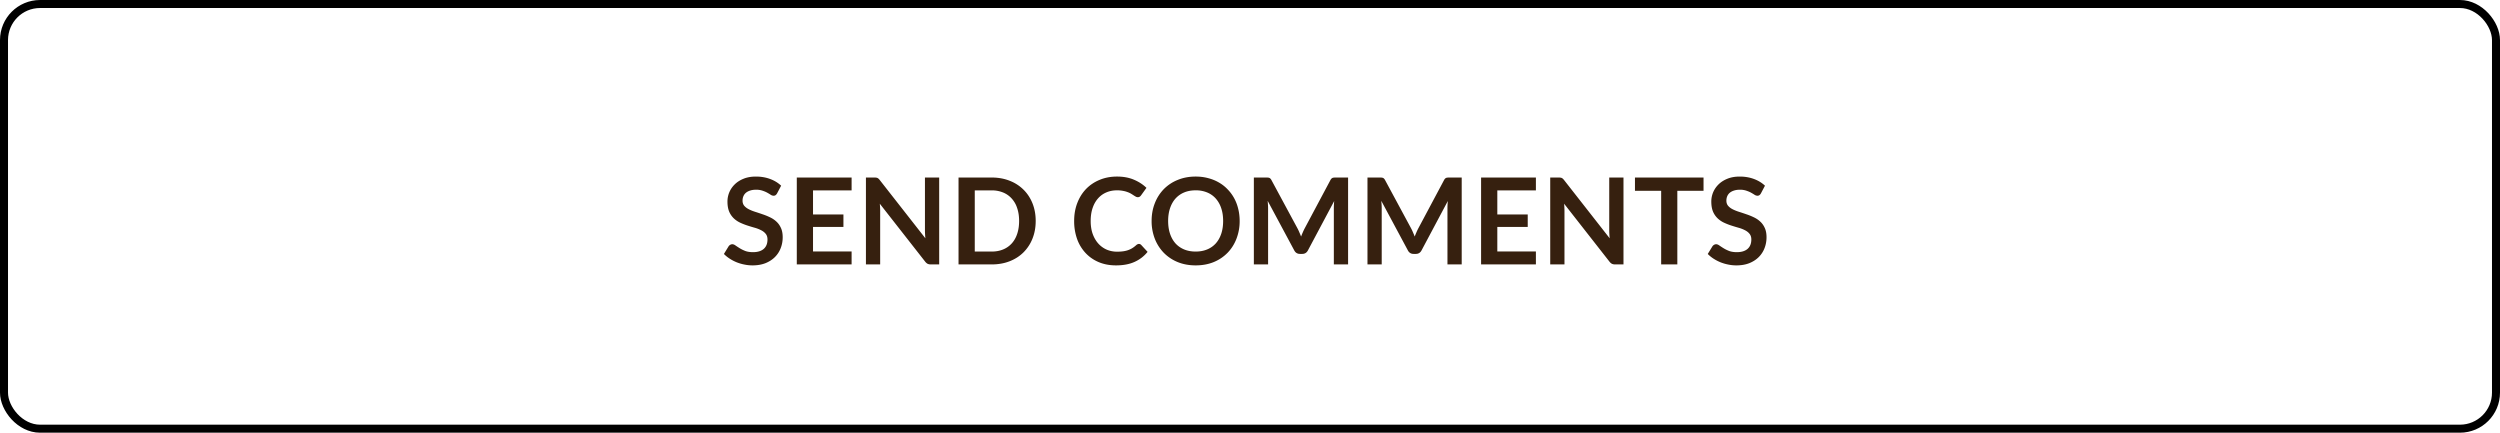 <svg width="312" height="54" fill="none" xmlns="http://www.w3.org/2000/svg"><path d="M96.983 24.128a.716.716 0 0 1-.196.232.425.425 0 0 1-.247.067.681.681 0 0 1-.345-.112 6.59 6.59 0 0 0-.435-.263c-.17-.095-.37-.18-.6-.255a2.4 2.4 0 0 0-.802-.12c-.28 0-.526.035-.736.105-.21.066-.387.158-.532.278-.14.12-.245.265-.315.435-.07.165-.105.348-.105.547 0 .255.07.468.21.638.145.17.335.315.57.435.235.12.502.228.802.323.3.095.608.197.923.307.315.105.623.23.922.375.3.14.568.32.803.54.235.215.422.48.563.795.145.315.217.698.217 1.148 0 .49-.085.95-.255 1.38-.165.424-.41.797-.735 1.117-.32.315-.712.565-1.177.75-.466.18-.998.27-1.598.27-.345 0-.685-.035-1.02-.105a5.26 5.26 0 0 1-.968-.285 5.224 5.224 0 0 1-.862-.45c-.27-.175-.51-.37-.72-.585l.593-.968a.592.592 0 0 1 .194-.172.473.473 0 0 1 .255-.075c.126 0 .26.052.406.157.144.1.317.213.517.338.2.125.433.24.697.345.27.1.593.15.968.15.575 0 1.02-.135 1.335-.405.315-.275.472-.668.472-1.178 0-.285-.072-.517-.217-.697-.14-.18-.328-.33-.563-.45a4.067 4.067 0 0 0-.802-.315 26.61 26.61 0 0 1-.915-.277 7.89 7.89 0 0 1-.915-.36c-.3-.14-.568-.323-.803-.548a2.545 2.545 0 0 1-.57-.84c-.14-.34-.21-.758-.21-1.252 0-.395.078-.78.233-1.155.16-.375.39-.708.69-.998.3-.29.67-.523 1.11-.698.44-.175.945-.262 1.515-.262.64 0 1.23.1 1.77.3.54.2 1 .48 1.38.84l-.502.953Zm4.482-.368v3.007h3.795v1.553h-3.795v3.067h4.815V33h-6.84V22.155h6.84v1.605h-4.815Zm15.745-1.605V33h-1.035a.976.976 0 0 1-.405-.075 1.002 1.002 0 0 1-.307-.27l-5.663-7.23c.03.33.045.635.045.915V33h-1.777V22.155h1.057c.085 0 .158.005.218.015a.4.4 0 0 1 .165.045c.05.02.097.052.142.098.045.04.095.095.15.165l5.685 7.26a19.376 19.376 0 0 1-.037-.518 8.084 8.084 0 0 1-.015-.473v-6.592h1.777Zm12.045 5.422c0 .795-.132 1.525-.397 2.19a5.032 5.032 0 0 1-1.118 1.718c-.48.48-1.057.852-1.732 1.117-.675.266-1.425.398-2.25.398h-4.133V22.155h4.133c.825 0 1.575.135 2.25.405a4.997 4.997 0 0 1 1.732 1.117c.48.476.853 1.046 1.118 1.71.265.665.397 1.395.397 2.19Zm-2.07 0c0-.595-.08-1.127-.24-1.597a3.207 3.207 0 0 0-.682-1.2 2.916 2.916 0 0 0-1.08-.758 3.675 3.675 0 0 0-1.425-.262h-2.108v7.635h2.108c.53 0 1.005-.087 1.425-.262a2.957 2.957 0 0 0 1.08-.75c.3-.33.527-.73.682-1.2.16-.476.24-1.01.24-1.605Zm14.947 2.865c.11 0 .207.043.292.128l.795.863c-.44.544-.982.962-1.627 1.252-.64.29-1.41.435-2.31.435-.805 0-1.53-.137-2.175-.412a4.796 4.796 0 0 1-1.643-1.148 5.07 5.07 0 0 1-1.05-1.755 6.65 6.65 0 0 1-.36-2.227c0-.816.13-1.56.39-2.235.26-.68.625-1.265 1.095-1.756.475-.49 1.04-.87 1.695-1.14.655-.274 1.38-.412 2.175-.412.79 0 1.49.13 2.1.39.615.26 1.138.6 1.568 1.02l-.675.938a.592.592 0 0 1-.158.157.418.418 0 0 1-.255.068.517.517 0 0 1-.232-.06 6.054 6.054 0 0 1-.263-.158 6.628 6.628 0 0 0-.33-.21 2.518 2.518 0 0 0-.435-.203 3.086 3.086 0 0 0-.577-.157 3.693 3.693 0 0 0-.75-.067c-.485 0-.93.087-1.335.262-.4.17-.745.42-1.035.75-.29.325-.515.725-.675 1.2-.16.47-.24 1.008-.24 1.613 0 .61.085 1.152.255 1.627.175.475.41.875.705 1.2.295.325.642.575 1.042.75.4.17.83.255 1.29.255.275 0 .523-.015.743-.045.225-.03.43-.077.615-.142.19-.066.367-.148.532-.248.17-.105.338-.233.503-.383a.616.616 0 0 1 .157-.104.357.357 0 0 1 .173-.046Zm12.577-2.864a6.04 6.04 0 0 1-.397 2.212c-.26.675-.63 1.26-1.11 1.755a5.107 5.107 0 0 1-1.733 1.163c-.675.275-1.425.412-2.25.412-.82 0-1.567-.137-2.242-.412a5.186 5.186 0 0 1-1.74-1.163 5.242 5.242 0 0 1-1.118-1.755 6.04 6.04 0 0 1-.397-2.212c0-.796.132-1.53.397-2.206a5.226 5.226 0 0 1 1.118-1.762 5.095 5.095 0 0 1 1.74-1.155c.675-.28 1.422-.42 2.242-.42.55 0 1.068.065 1.553.195.485.125.93.305 1.335.54.405.23.767.512 1.087.848.325.33.6.7.825 1.11.225.41.395.854.51 1.334.12.48.18.985.18 1.515Zm-2.062 0c0-.595-.08-1.128-.24-1.598a3.428 3.428 0 0 0-.683-1.207 2.916 2.916 0 0 0-1.08-.758 3.675 3.675 0 0 0-1.425-.262c-.53 0-1.007.087-1.432.262a3 3 0 0 0-1.08.758c-.295.33-.523.732-.683 1.207-.16.47-.24 1.003-.24 1.598 0 .595.08 1.13.24 1.605.16.47.388.87.683 1.2.3.325.66.575 1.08.75.425.175.902.262 1.432.262.53 0 1.005-.087 1.425-.262a2.957 2.957 0 0 0 1.08-.75c.295-.33.523-.73.683-1.2.16-.476.24-1.01.24-1.605Zm15.594-5.423V33h-1.778v-7.005c0-.28.015-.582.045-.908l-3.277 6.158c-.155.295-.393.442-.713.442h-.285c-.32 0-.557-.147-.712-.442l-3.315-6.18c.015.165.027.327.037.487.01.16.015.308.015.443V33h-1.777V22.155h1.522c.09 0 .168.002.233.008a.58.58 0 0 1 .172.037c.055.02.103.053.143.098a.757.757 0 0 1 .127.18l3.248 6.022c.085.16.162.325.232.495.075.17.148.345.218.525.07-.185.142-.363.217-.532.075-.175.155-.343.24-.503l3.203-6.008a.757.757 0 0 1 .127-.18.429.429 0 0 1 .143-.097.676.676 0 0 1 .18-.037c.065-.006.142-.008.232-.008h1.523Zm14.18 0V33h-1.778v-7.005c0-.28.015-.582.045-.908l-3.277 6.158c-.155.295-.393.442-.713.442h-.285c-.32 0-.557-.147-.712-.442l-3.315-6.18c.015.165.027.327.037.487.01.16.015.308.015.443V33h-1.777V22.155h1.522c.09 0 .168.002.233.008a.58.58 0 0 1 .172.037c.055.02.103.053.143.098a.757.757 0 0 1 .127.18l3.248 6.022c.085.16.162.325.232.495.075.17.148.345.218.525.07-.185.142-.363.217-.532.075-.175.155-.343.24-.503l3.203-6.008a.757.757 0 0 1 .127-.18.429.429 0 0 1 .143-.097.676.676 0 0 1 .18-.037c.065-.006.142-.008.232-.008h1.523Zm4.444 1.605v3.007h3.795v1.553h-3.795v3.067h4.815V33h-6.84V22.155h6.84v1.605h-4.815Zm15.746-1.605V33h-1.035a.976.976 0 0 1-.405-.075 1.004 1.004 0 0 1-.308-.27l-5.662-7.23c.03.33.045.635.045.915V33h-1.778V22.155h1.058c.085 0 .157.005.217.015a.4.4 0 0 1 .165.045c.05.02.098.052.143.098.045.04.095.095.15.165l5.685 7.26a19.424 19.424 0 0 1-.038-.518 8.084 8.084 0 0 1-.015-.473v-6.592h1.778Zm9.99 1.657h-3.27V33h-2.018v-9.188h-3.27v-1.657h8.558v1.657Zm7.165.316a.716.716 0 0 1-.195.232.427.427 0 0 1-.248.067.681.681 0 0 1-.345-.112 6.59 6.59 0 0 0-.435-.263c-.17-.095-.37-.18-.6-.255a2.397 2.397 0 0 0-.802-.12c-.28 0-.525.035-.735.105a1.54 1.54 0 0 0-.533.278c-.14.12-.245.265-.315.435-.07.165-.105.348-.105.547 0 .255.07.468.21.638.145.17.335.315.57.435.235.12.503.228.803.323.3.095.607.197.922.307.315.105.623.23.923.375.3.14.567.32.802.54.235.215.423.48.563.795.145.315.217.698.217 1.148 0 .49-.085.95-.255 1.38-.165.424-.41.797-.735 1.117-.32.315-.712.565-1.177.75-.465.18-.998.27-1.598.27-.345 0-.685-.035-1.02-.105a5.254 5.254 0 0 1-.967-.285 5.229 5.229 0 0 1-.863-.45c-.27-.175-.51-.37-.72-.585l.593-.968a.592.592 0 0 1 .195-.172.473.473 0 0 1 .255-.075c.125 0 .26.052.405.157.145.1.317.213.517.338.2.125.433.24.698.345.27.1.592.15.967.15.575 0 1.02-.135 1.335-.405.315-.275.473-.668.473-1.178 0-.285-.073-.517-.218-.697-.14-.18-.327-.33-.562-.45a4.072 4.072 0 0 0-.803-.315 26.61 26.61 0 0 1-.915-.277 7.89 7.89 0 0 1-.915-.36c-.3-.14-.567-.323-.802-.548a2.545 2.545 0 0 1-.57-.84c-.14-.34-.21-.758-.21-1.252 0-.395.077-.78.232-1.155.16-.375.39-.708.69-.998.3-.29.67-.523 1.11-.698.44-.175.945-.262 1.515-.262.64 0 1.23.1 1.77.3.54.2 1 .48 1.38.84l-.502.953Z" fill="#36200F"/><rect x=".5" y=".5" width="311" height="53" rx="4.5" stroke="#000"/></svg>